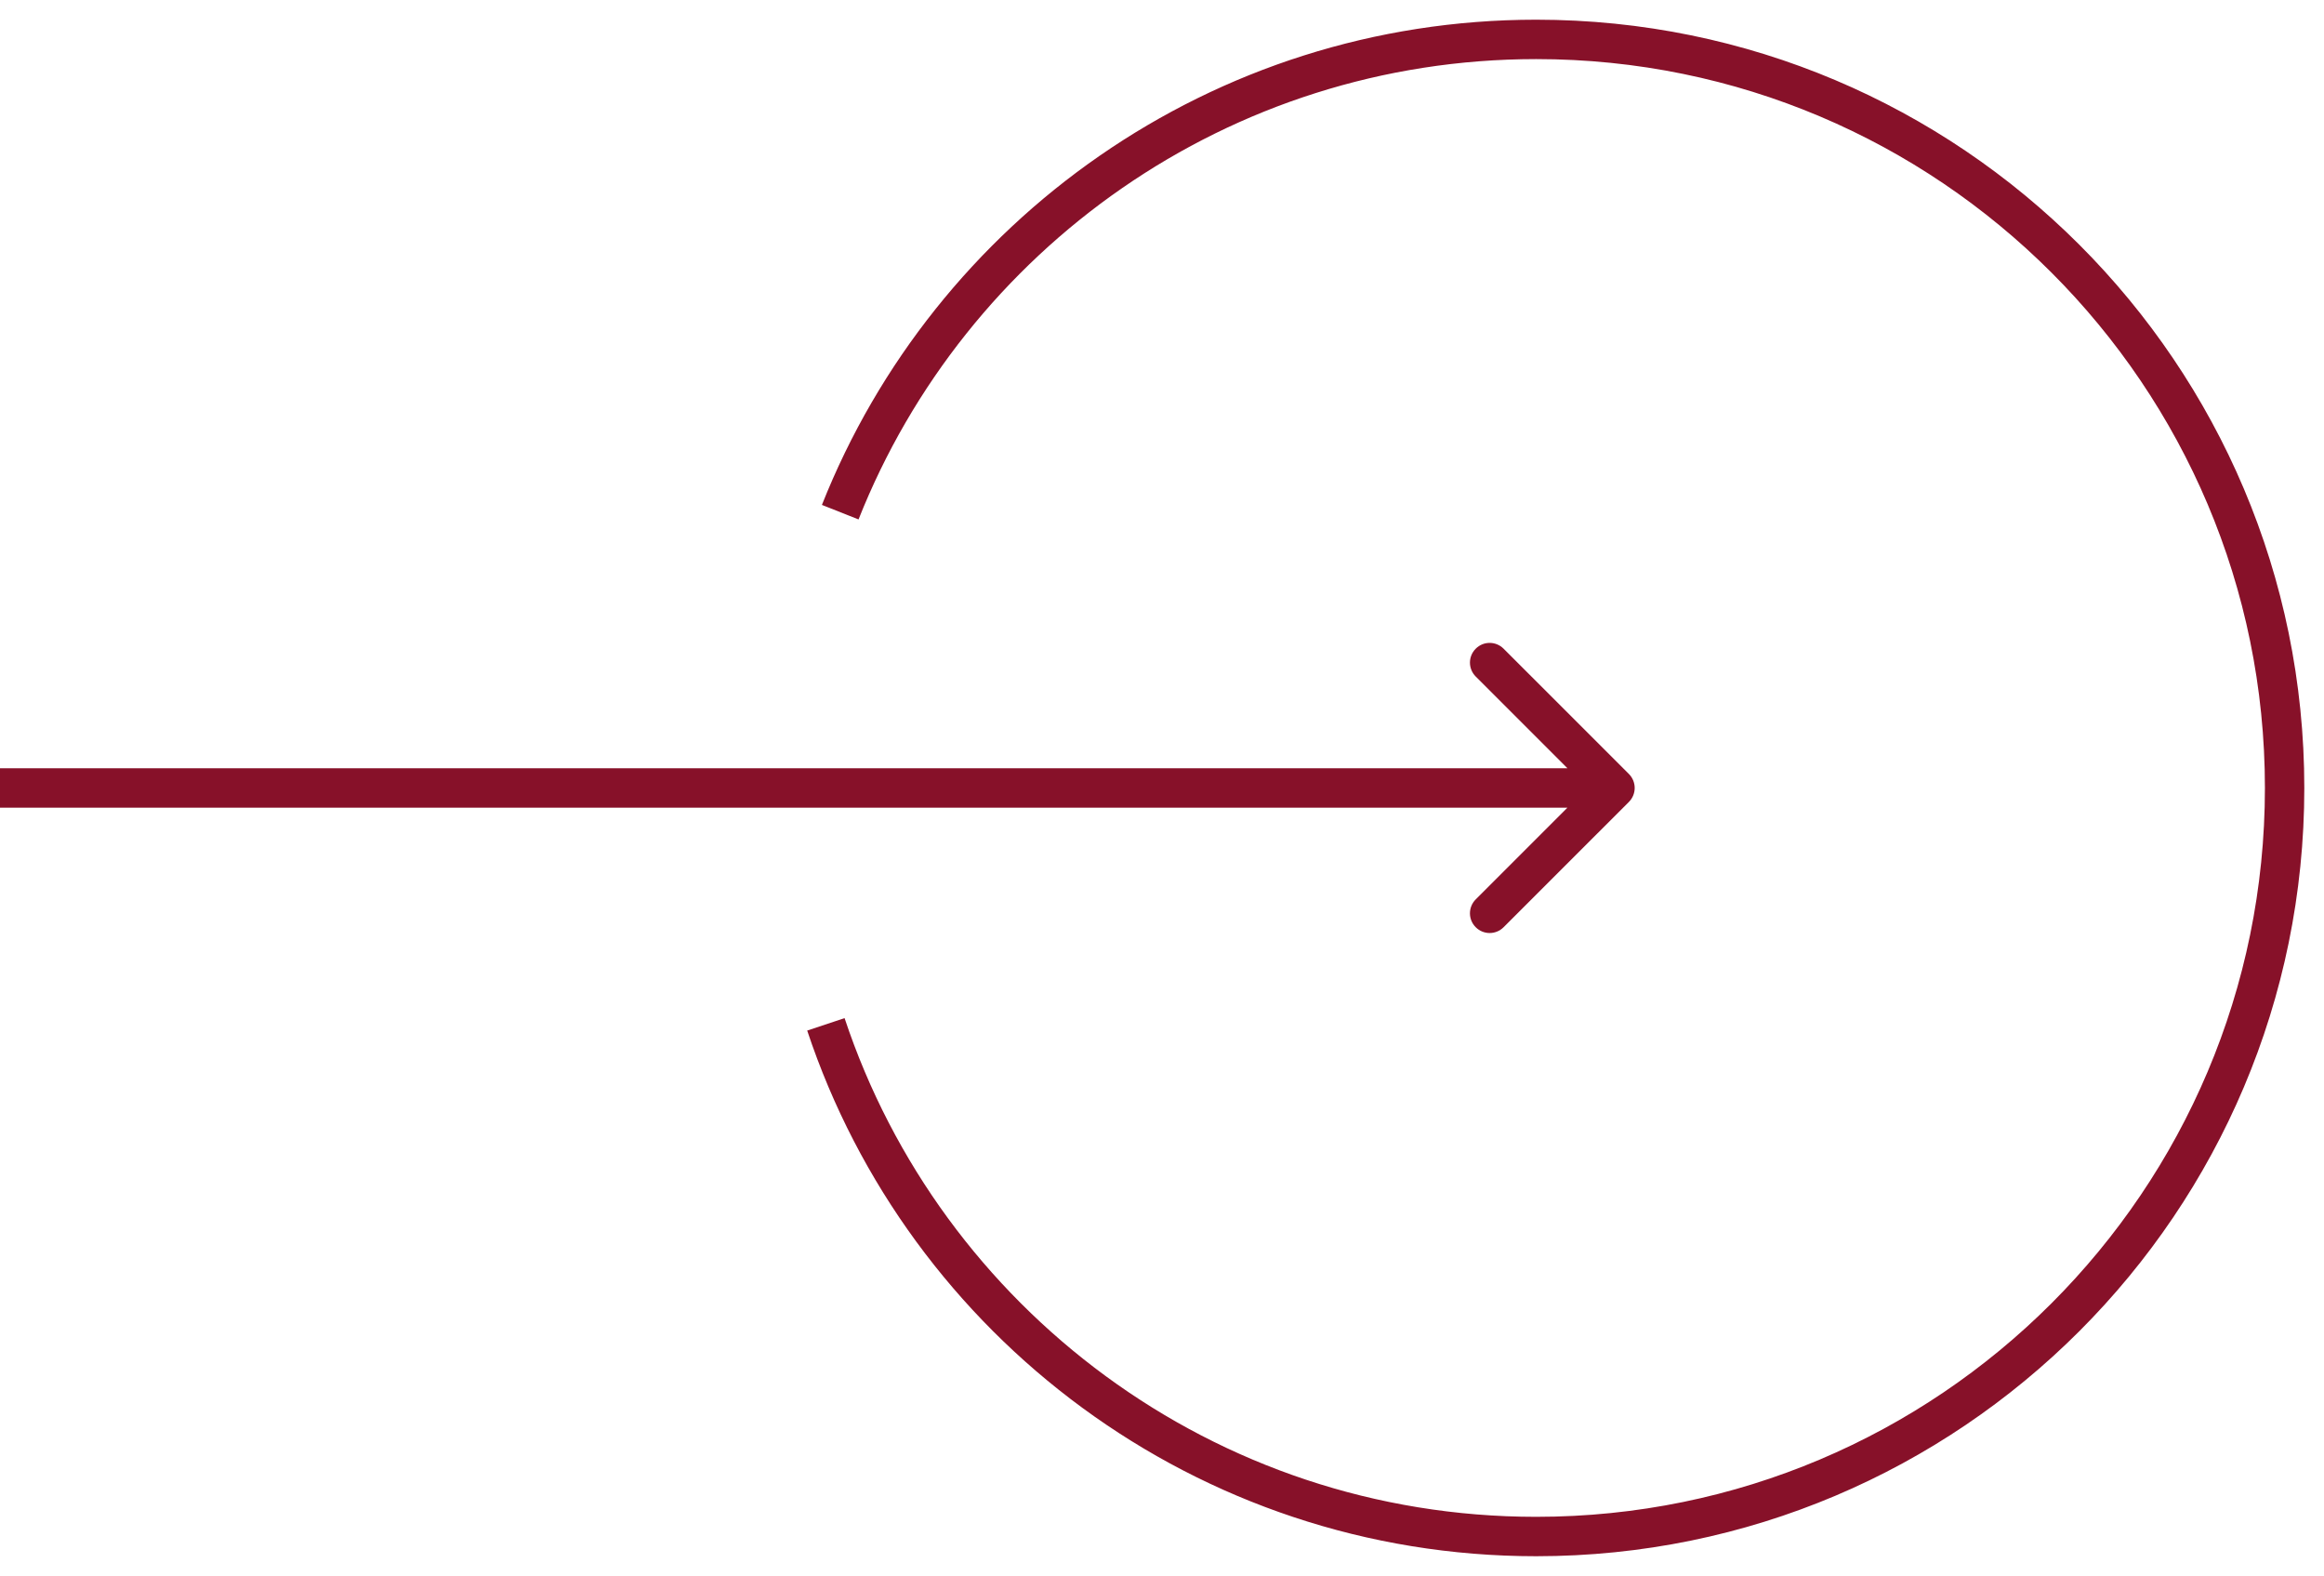 <?xml version="1.0" encoding="UTF-8"?> <svg xmlns="http://www.w3.org/2000/svg" width="59" height="40" viewBox="0 0 59 40" fill="none"> <path d="M21.331 13C24.118 5.971 30.979 1 39 1C49.493 1 58 9.507 58 20C58 30.493 49.493 39 39 39C30.603 39 23.479 33.553 20.967 26" stroke="#871129"></path> <path d="M41.354 20.354C41.549 20.158 41.549 19.842 41.354 19.646L38.172 16.465C37.976 16.269 37.66 16.269 37.465 16.465C37.269 16.66 37.269 16.976 37.465 17.172L40.293 20L37.465 22.828C37.269 23.024 37.269 23.34 37.465 23.535C37.66 23.731 37.976 23.731 38.172 23.535L41.354 20.354ZM-4.37114e-08 20.5L41 20.5L41 19.5L4.37114e-08 19.5L-4.37114e-08 20.5Z" fill="#871129"></path> </svg> 